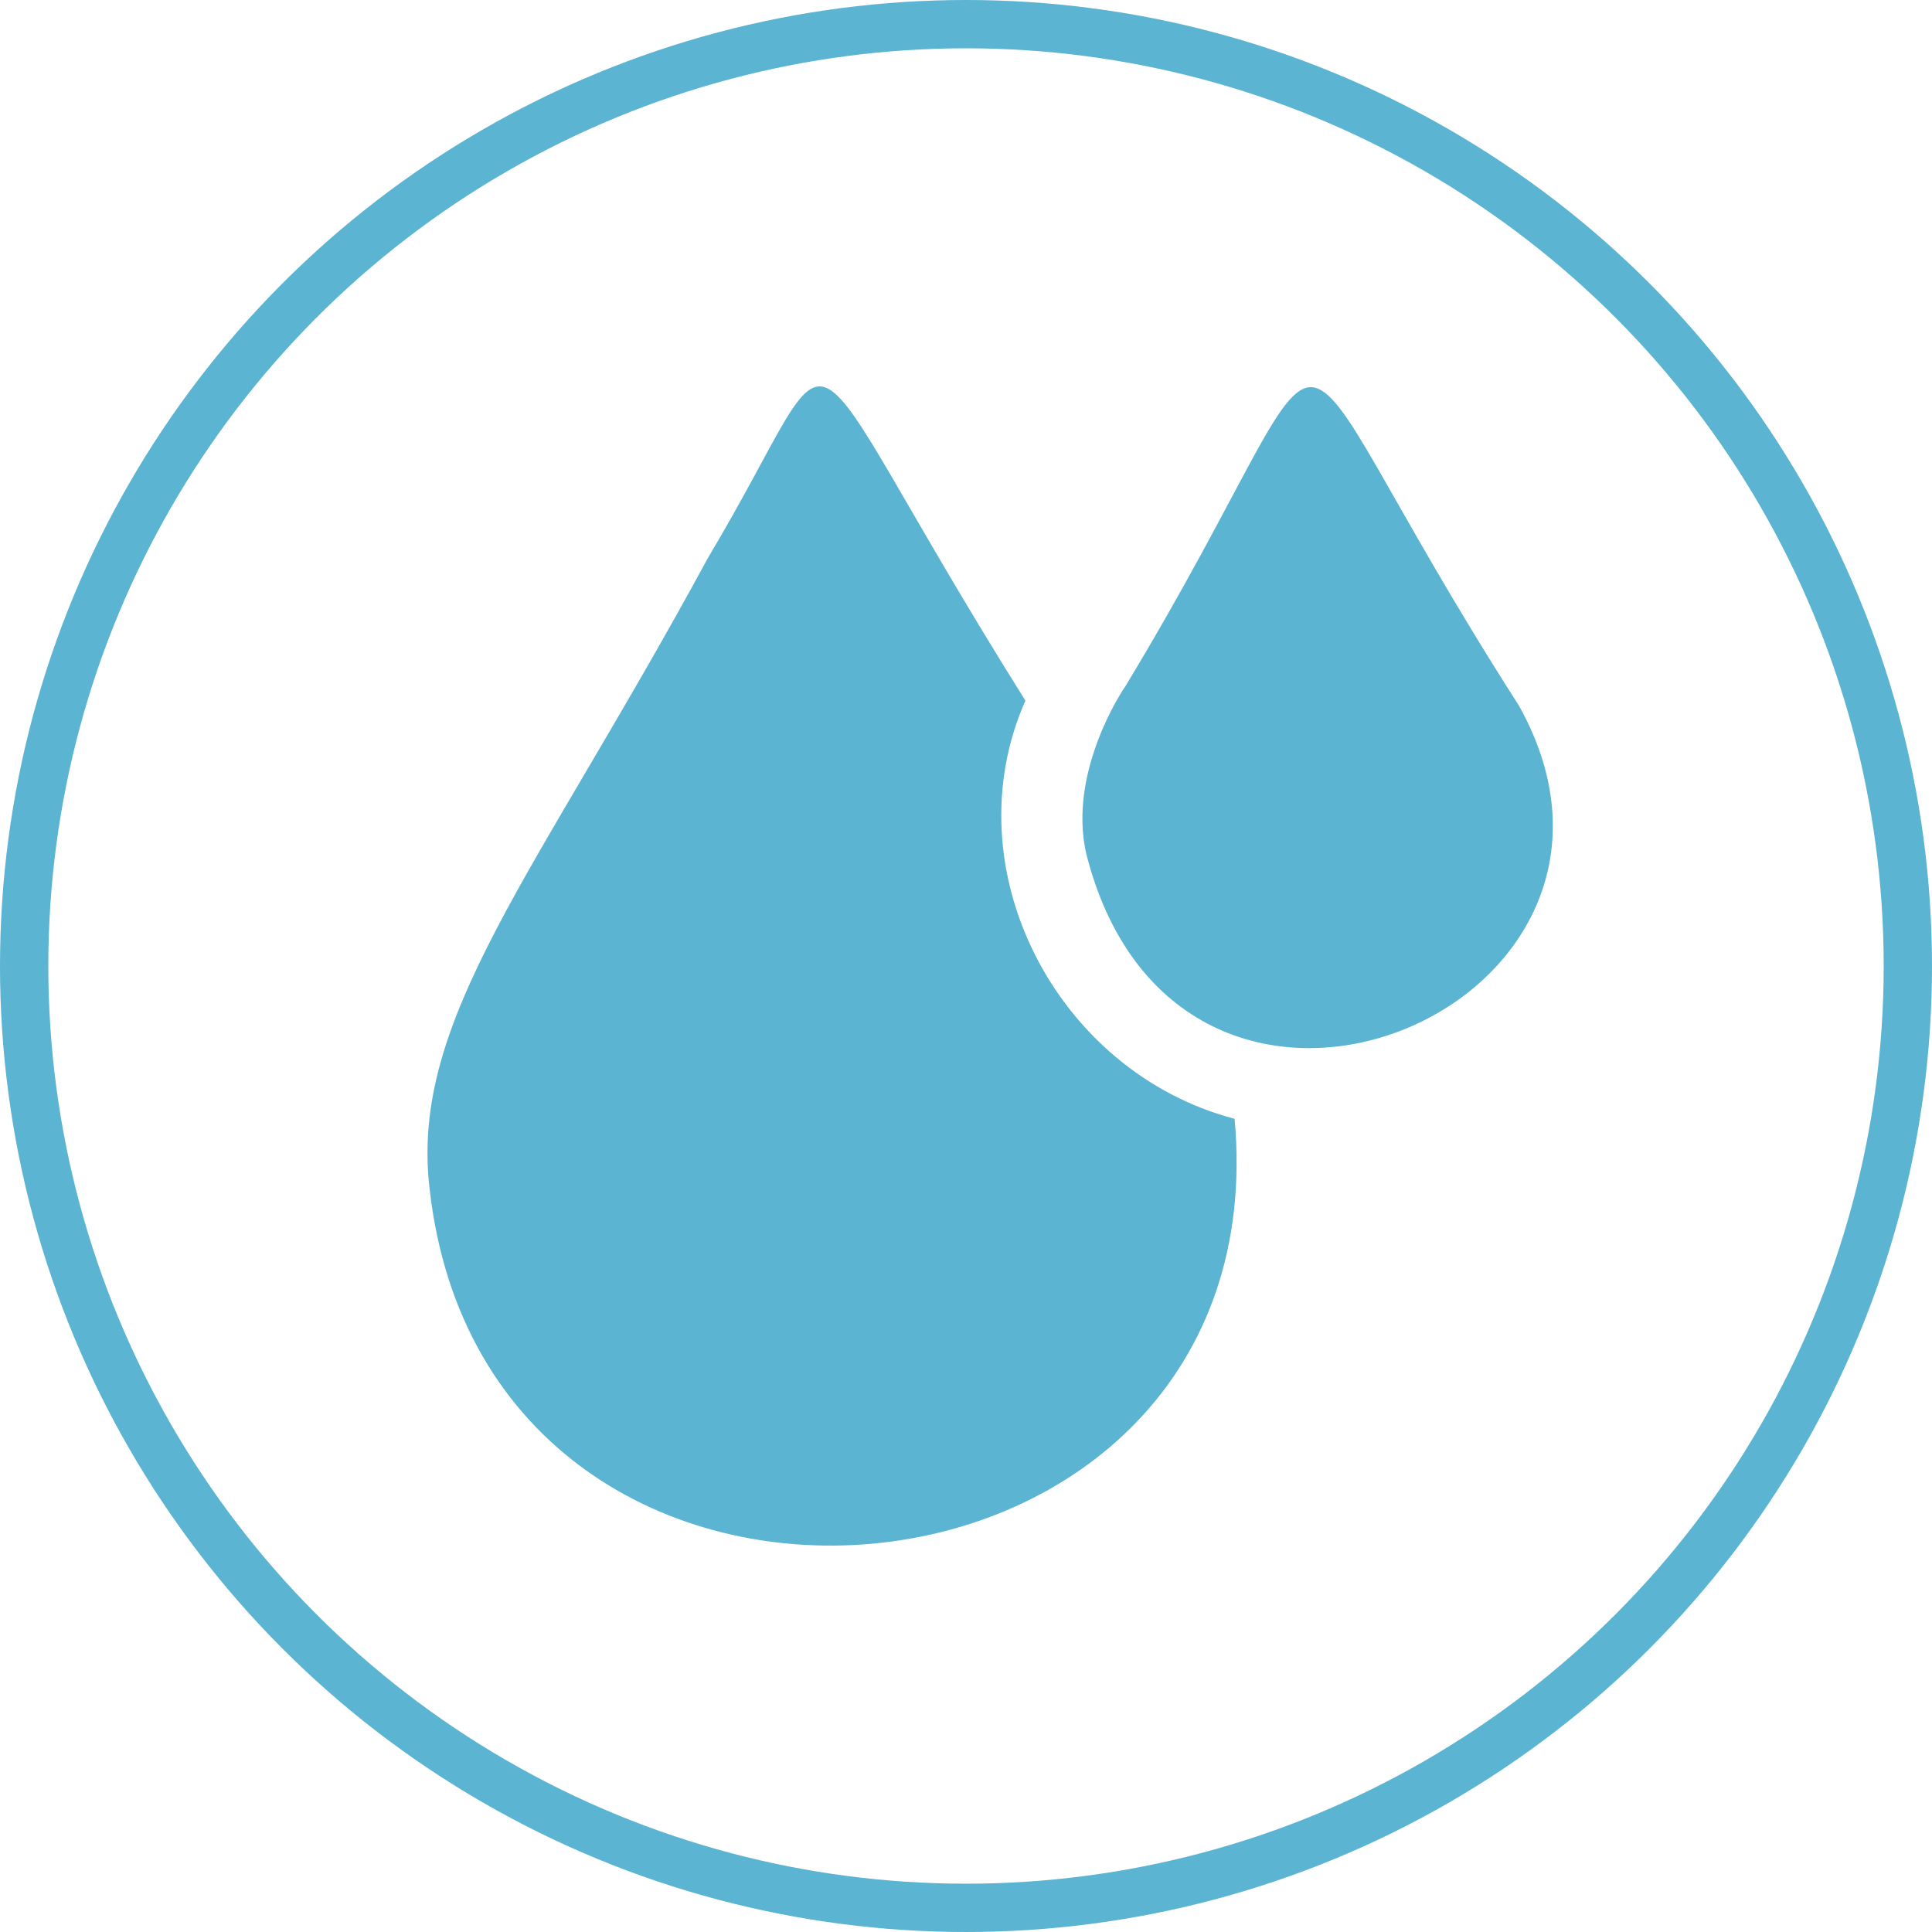 <svg xmlns="http://www.w3.org/2000/svg" width="80" height="80" viewBox="0 0 80 80" fill="none"><circle cx="40" cy="40" r="39" stroke="#5BB4D2" stroke-width="2"></circle><g clip-path="url(#clip0_7637_23467)"><path d="M62.895 29.218C51.713 11.772 56.661 11.782 46.615 28.391C46.015 29.276 44.249 32.418 45.005 35.453C48.938 50.559 69.845 41.665 62.895 29.218Z" fill="#5BB4D2"></path><path d="M51.122 46.328C43.706 44.376 39.39 35.94 42.46 29.012C32.215 12.684 35.399 12.922 29.32 23.093C22.179 36.258 16.961 42.186 17.787 49.209C20.2 70.832 53.067 67.786 51.122 46.328Z" fill="#5BB4D2"></path></g><defs><clipPath id="clip0_7637_23467"><rect width="48" height="48" fill="white" transform="translate(17 16)"></rect></clipPath></defs></svg>